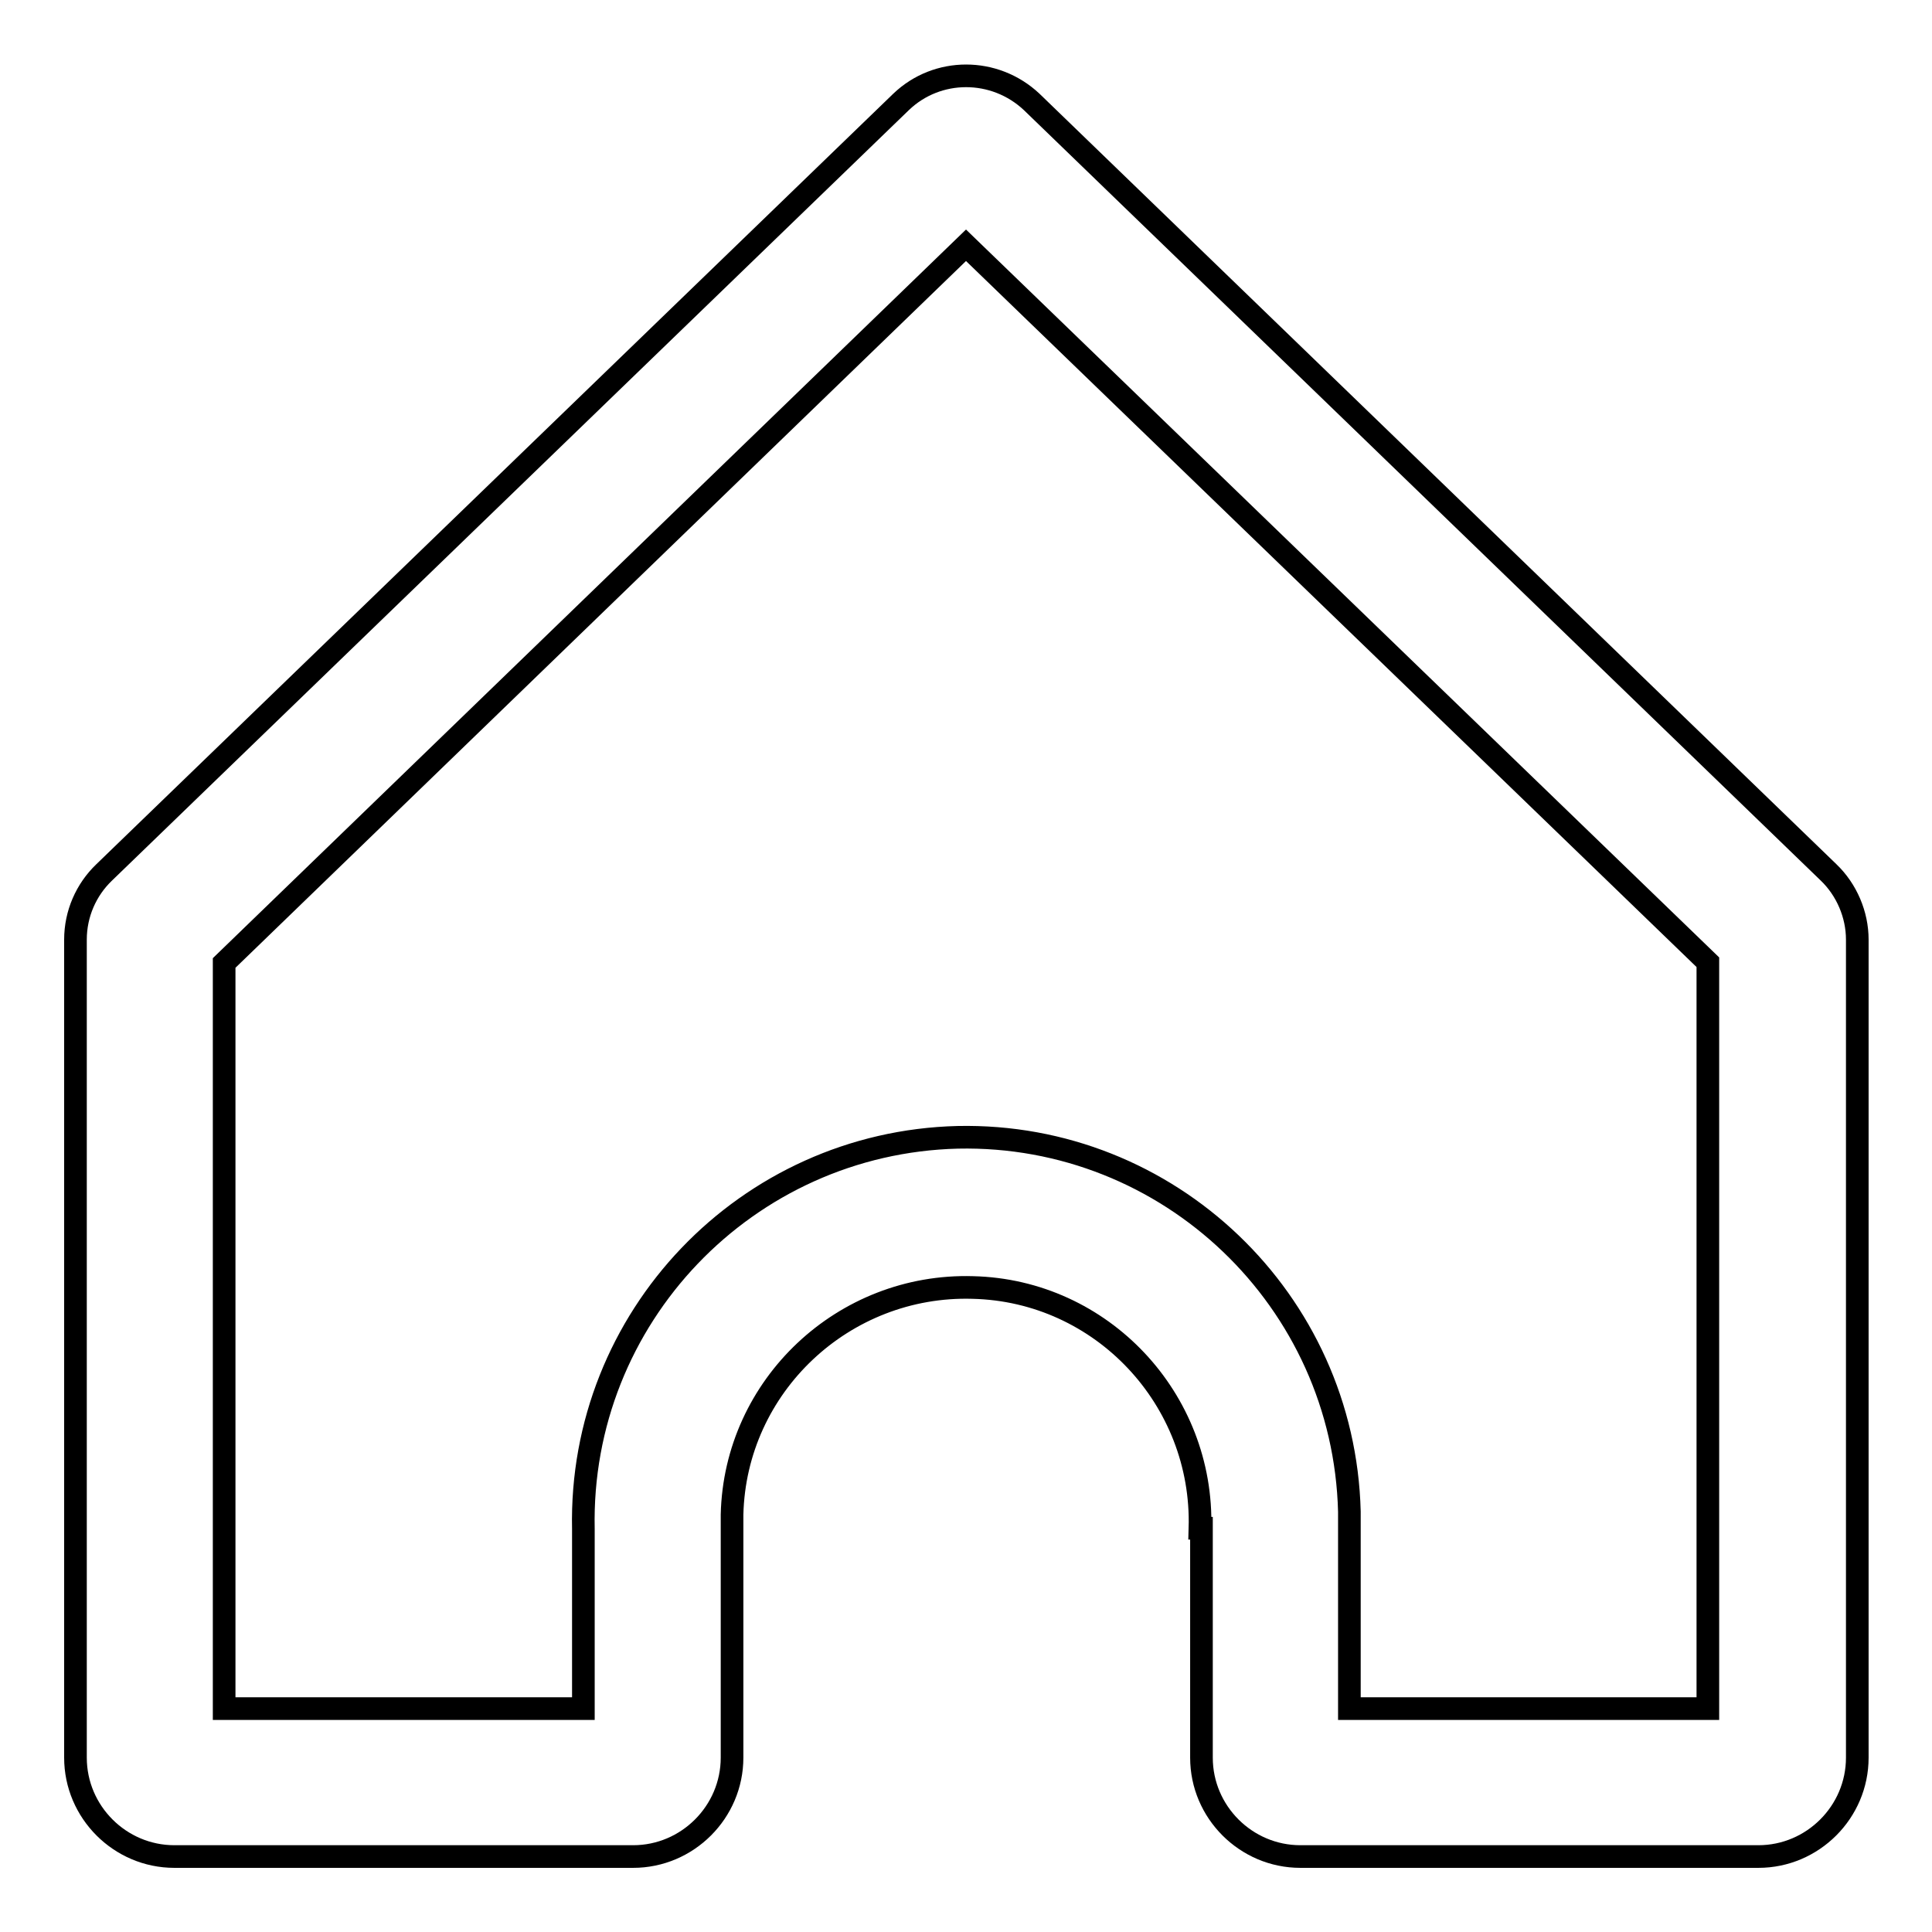<?xml version="1.0" encoding="utf-8"?>
<!-- Svg Vector Icons : http://www.onlinewebfonts.com/icon -->
<!DOCTYPE svg PUBLIC "-//W3C//DTD SVG 1.1//EN" "http://www.w3.org/Graphics/SVG/1.1/DTD/svg11.dtd">
<svg version="1.1" xmlns="http://www.w3.org/2000/svg" xmlns:xlink="http://www.w3.org/1999/xlink" x="0px" y="0px" viewBox="0 0 256 256" enable-background="new 0 0 256 256" xml:space="preserve">
<g> <path stroke-width="3" fill-opacity="0" stroke="#000000"  d="M226.3,226.3v-98.8L128,32.5l-98.3,95.1v98.8h47.6v-23.8c-0.6-28,21.6-51.2,49.6-51.9 c28-0.6,51.2,21.6,51.9,49.6c0,0.8,0,1.5,0,2.3v23.8H226.3z M159,202.5c0.5-17.1-13-31.5-30.1-31.9c-17.1-0.5-31.5,13-31.9,30.1 c0,0.6,0,1.2,0,1.8v30.4c0,7.2-5.9,13.1-13.1,13.1l0,0H23.1c-7.2,0-13.1-5.9-13.1-13.1l0,0V124.5c0-3.4,1.4-6.6,3.8-8.9L119.4,13.5 c4.8-4.6,12.4-4.6,17.3,0l105.6,102.1c2.4,2.3,3.8,5.6,3.8,8.9v108.4c0,7.2-5.9,13.1-13.1,13.1l0,0h-60.7 c-7.2,0-13.1-5.9-13.1-13.1l0,0V202.5L159,202.5z"/></g>
</svg>